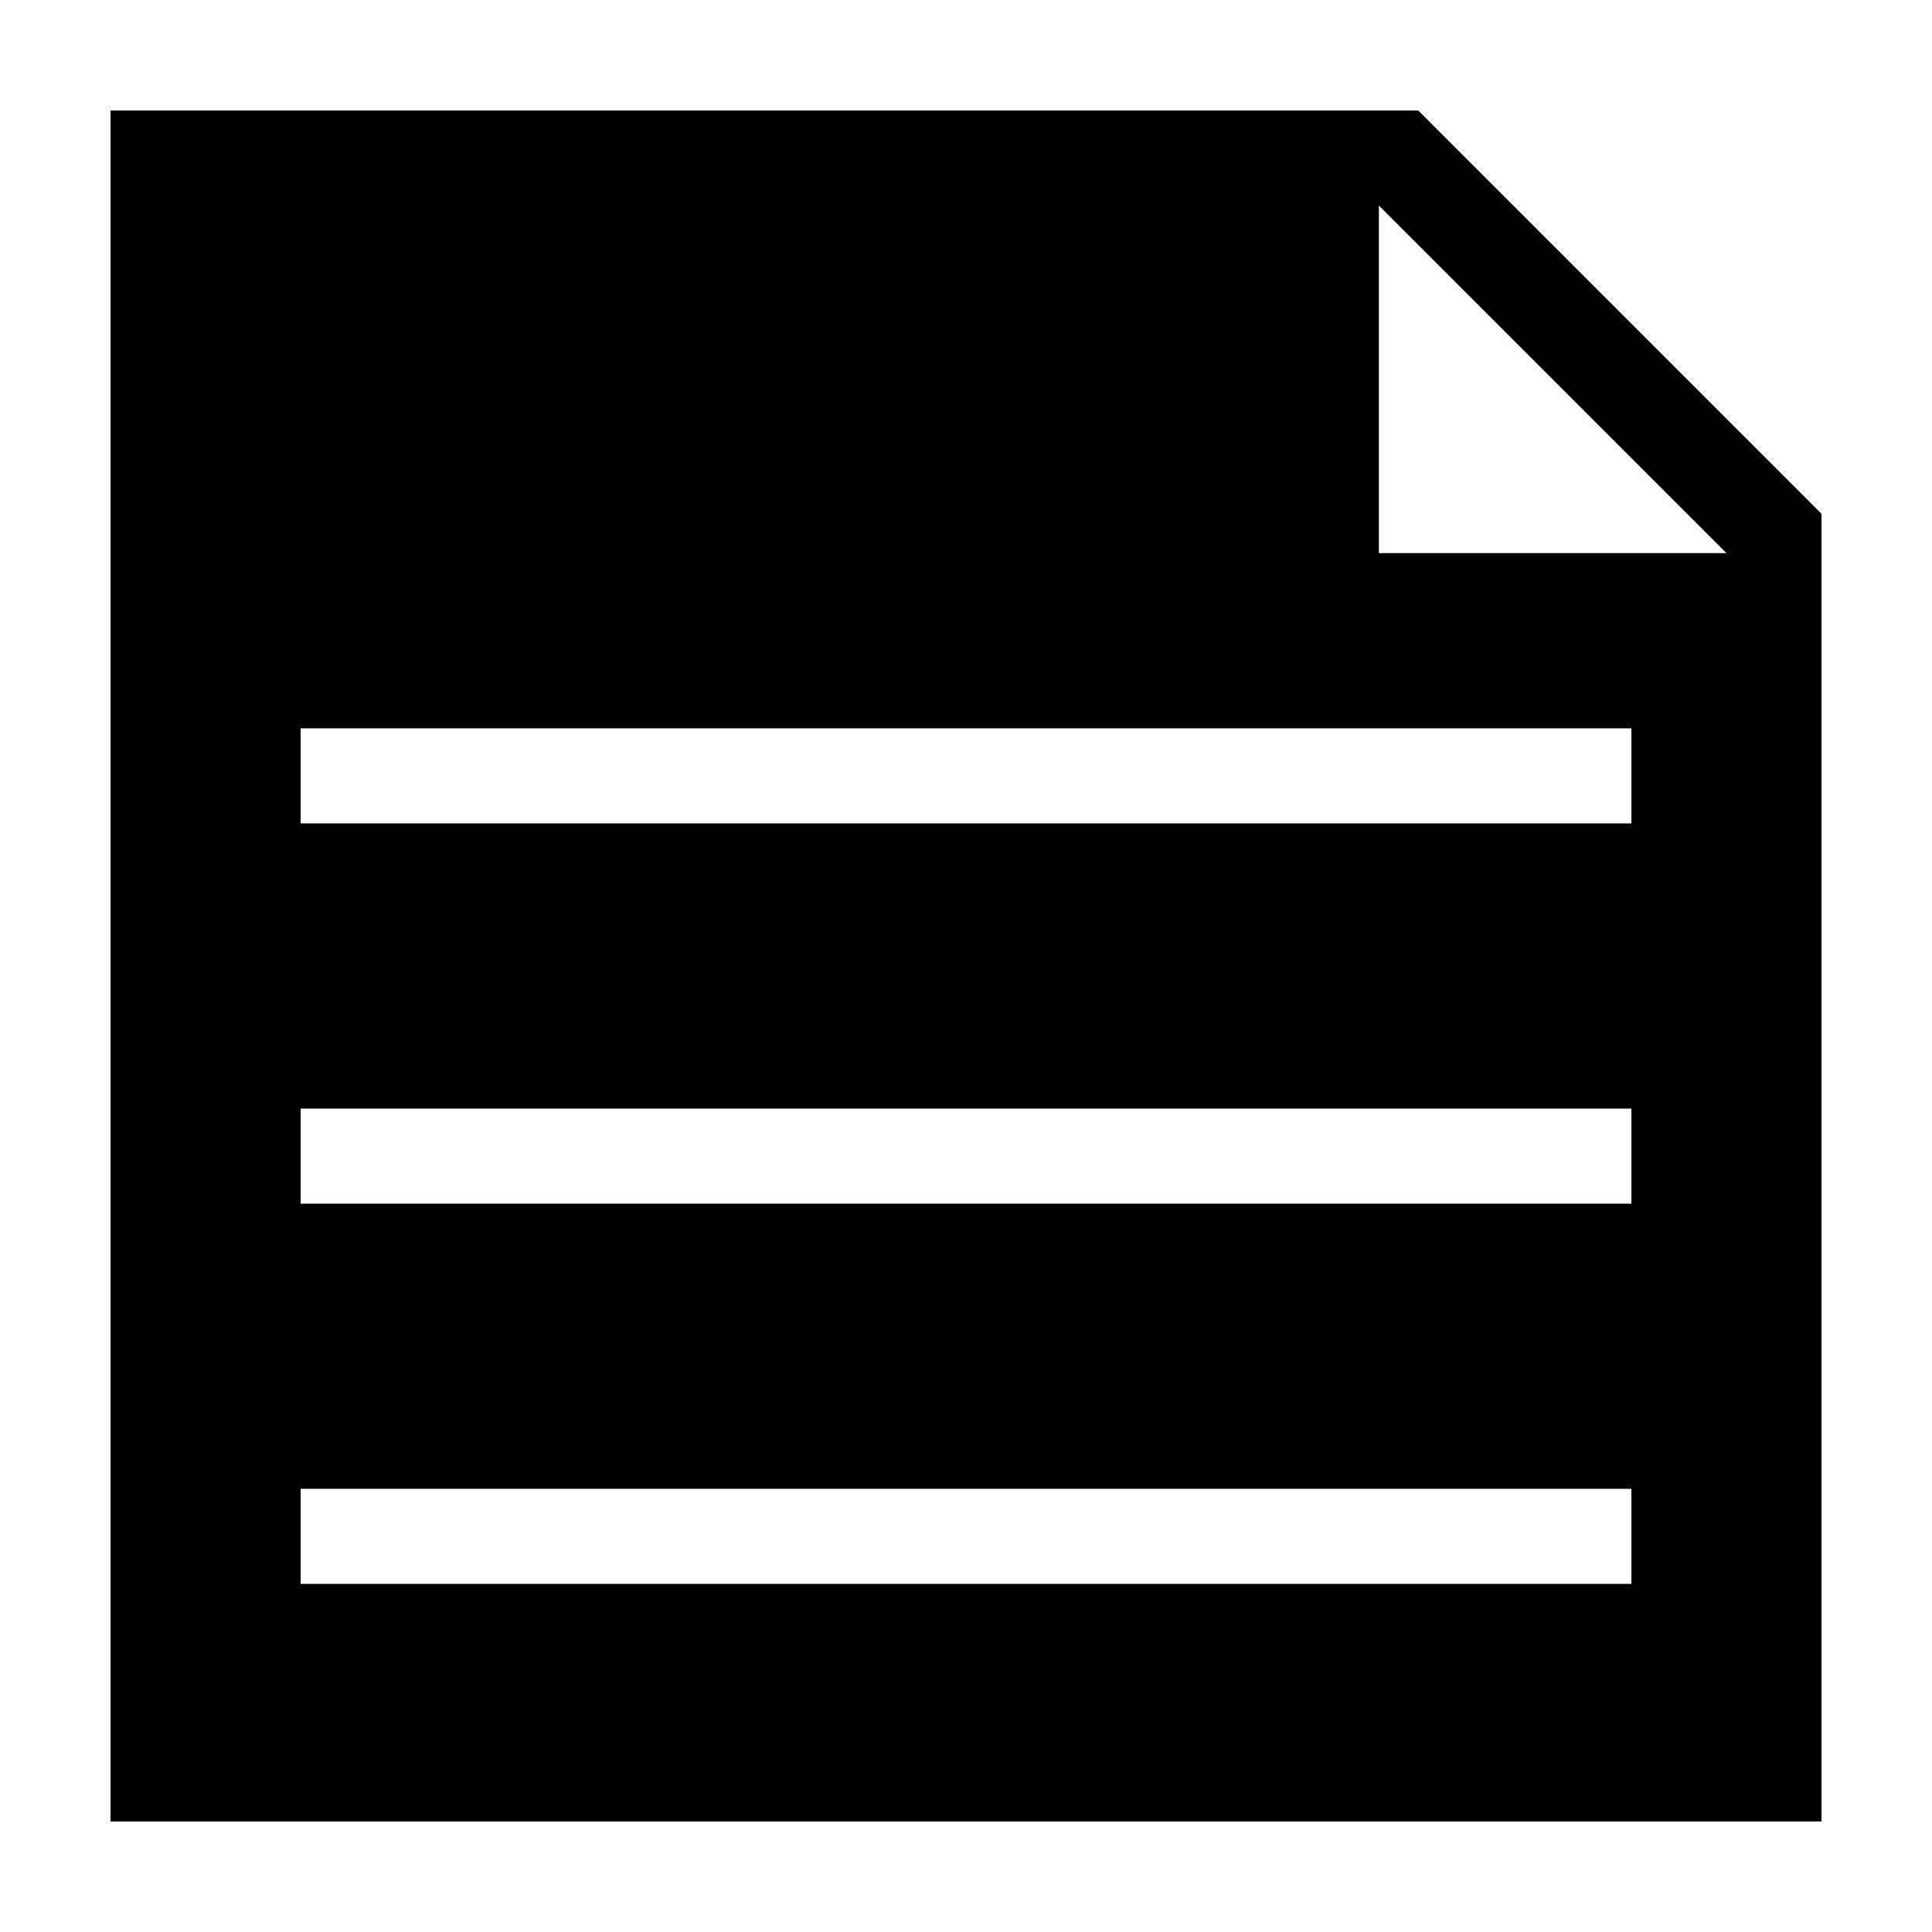 <?xml version="1.0" encoding="UTF-8"?>
<!-- The Best Svg Icon site in the world: iconSvg.co, Visit us! https://iconsvg.co -->
<svg fill="#000000" width="800px" height="800px" version="1.1" viewBox="144 144 512 512" xmlns="http://www.w3.org/2000/svg">
 <path d="m173.29 173.29v453.43h453.43l-0.004-346.56-106.87-106.87zm403.05 390.45h-352.67v-25.191h352.67zm0-100.76h-352.67v-25.191h352.67zm0-100.77h-352.67v-25.191h352.67zm-66.922-71.621v-92.113l92.113 92.113z"/>
</svg>